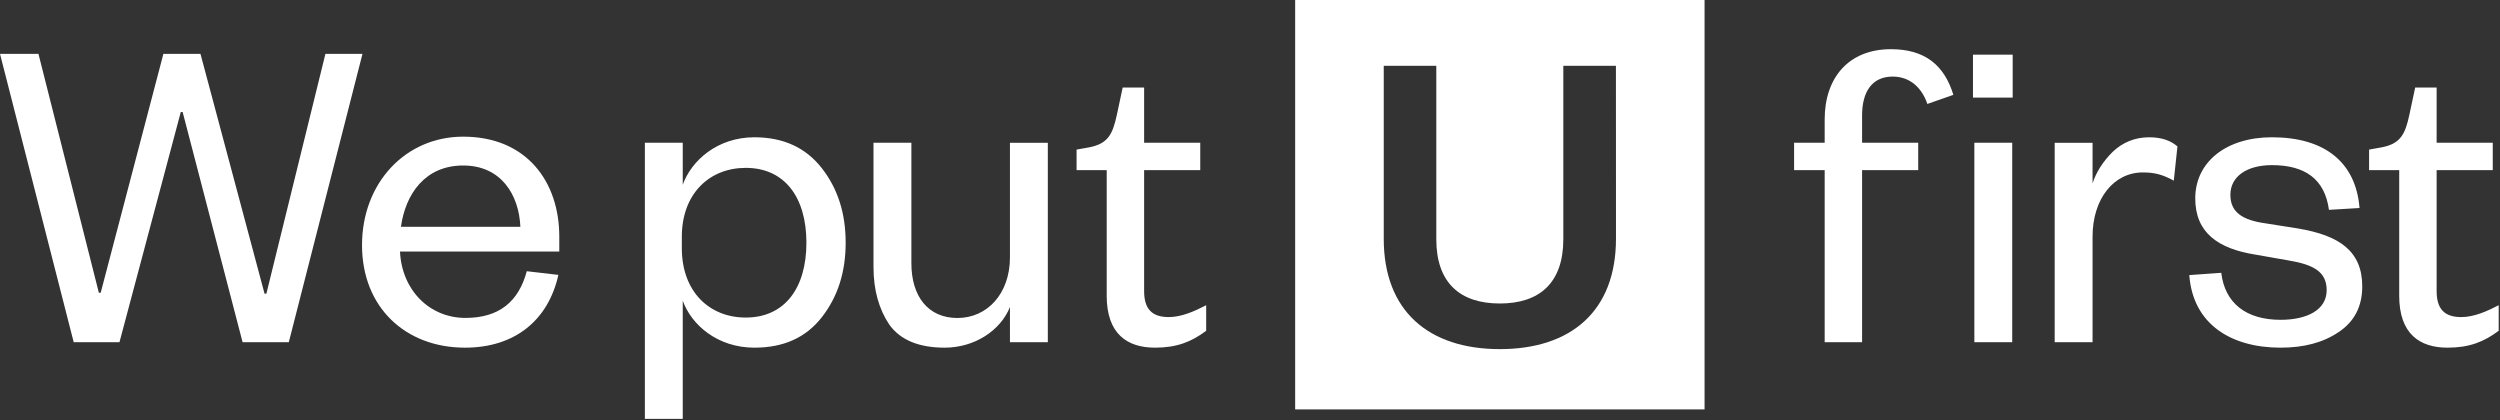 <svg width="1595" height="268" viewBox="0 0 1595 268" fill="none" xmlns="http://www.w3.org/2000/svg">
<rect x="0" y="0" width="1595" height="268" fill="#333333" stroke="none"/>
<g clip-path="url(#clip0_883_49553)">
<path d="M1530.69 188.62C1530.69 213.08 1543.79 221.81 1561.55 221.81C1575.53 221.81 1584.84 218.03 1594.16 211.04V194.73C1586.88 198.52 1578.44 202.3 1570.29 202.3C1559.52 202.3 1554.57 197.06 1554.57 185.7V108.54H1590.38V91.07H1554.57V55.84H1540.89L1537.1 73.6C1534.48 85.54 1531.57 91.65 1519.63 93.98L1511.48 95.44V108.54H1530.7V188.61L1530.69 188.62ZM1396.77 175.52C1399.1 206.96 1423.56 221.81 1455 221.81C1469.85 221.81 1482.08 218.61 1491.98 211.91C1502.17 205.21 1507.12 195.31 1507.12 182.79C1507.12 159.79 1491.98 150.18 1466.36 145.81L1442.49 142.03C1429.39 139.7 1422.98 134.46 1422.98 124.27C1422.98 112.62 1433.46 105.35 1449.48 105.35C1470.73 105.35 1483.25 114.37 1485.87 133.88L1505.38 132.71C1503.05 103.6 1483.25 87.58 1449.48 87.58C1420.36 87.58 1400.57 103.3 1400.57 126.59C1400.57 148.43 1415.13 158.62 1438.71 162.4L1460.25 166.19C1475.68 168.81 1484.42 173.18 1484.42 185.11C1484.42 197.92 1471.61 204.04 1455.01 204.04C1433.17 204.04 1419.49 193.56 1417.16 174.05L1396.78 175.51H1396.77V175.52ZM1389.2 93.41C1384.83 89.63 1379.01 87.59 1371.15 87.59C1362.12 87.59 1354.26 90.79 1347.86 96.91C1341.75 103.02 1337.38 109.72 1335.05 117V91.09H1310.89V218.32H1335.05V151.06C1335.05 126.6 1348.74 110.01 1367.08 110.01C1374.94 110.01 1379.89 111.47 1386.88 115.25L1389.21 93.41H1389.2ZM1258.76 62.26H1284.09V34.89H1258.76V62.26ZM1259.64 218.31H1283.8V91.08H1259.64V218.31ZM1164.14 108.55V218.31H1188.01V108.55H1223.82V91.08H1188.01V73.61C1188.01 58.47 1194.42 48.86 1207.52 48.86C1219.17 48.86 1226.45 56.72 1229.65 66.33L1246.25 60.51C1240.43 41.59 1228.2 31.39 1206.36 31.39C1179.57 31.39 1164.14 49.44 1164.14 76.23V91.08H1144.63V108.55H1164.14ZM706.07 188.62C706.07 213.08 719.17 221.81 736.93 221.81C750.91 221.81 760.22 218.03 769.54 211.04V194.73C762.26 198.52 753.82 202.3 745.67 202.3C734.9 202.3 729.95 197.06 729.95 185.7V108.54H765.76V91.07H729.95V55.84H716.27L712.48 73.6C709.86 85.54 706.95 91.65 695.01 93.98L686.86 95.44V108.54H706.08V188.61H706.07V188.62ZM644.35 164.16C644.35 187.45 629.79 202.88 610.87 202.88C591.95 202.88 581.46 188.9 581.46 167.94V91.08H557.29V170.27C557.29 185.12 560.78 197.35 567.48 207.25C574.47 216.86 586.11 221.81 602.71 221.81C621.64 221.81 638.23 211.04 644.35 195.9V218.32H668.51V91.09H644.35V164.17V164.16ZM435.59 191.82C441.12 207.25 457.72 221.81 481.3 221.81C499.93 221.81 514.2 215.41 524.39 202.3C534.58 189.2 539.53 173.48 539.53 154.84C539.53 136.2 534.58 120.48 524.39 107.38C514.2 94.28 499.93 87.58 481.3 87.58C457.72 87.58 441.12 102.43 435.59 117.86V91.07H411.43V267.22H435.59V191.81V191.82ZM435.01 151.06C435.01 123.4 452.77 107.1 475.77 107.1C500.52 107.1 514.49 125.73 514.49 154.85C514.49 183.97 500.51 202.6 475.77 202.6C452.77 202.6 435.01 186.3 435.01 158.35V151.07V151.06Z" fill="white"/>
<path d="M1030.99 152.38C1030.99 198.37 1002.4 222.74 956.911 222.74C911.421 222.74 882.831 198.37 882.831 152.38V41.99H916.361V152.61C916.361 180.45 931.501 193.63 956.881 193.63C982.261 193.63 997.401 180.44 997.401 152.61V41.99H1030.96L1031 152.37L1030.99 152.38ZM826.311 261.2H1087.51V0H826.311V261.2Z" fill="white"/>
<path d="M168.78 187.36H169.95L207.62 34.35H231.27L184.26 218.32H154.77L116.52 71.44H115.35L76.22 218.32H47.02L0 34.35H24.53L63.07 186.78H64.24L104.25 34.35H127.9L168.78 187.36Z" fill="white"/>
<path d="M356.241 175.379C349.821 204.289 328.501 221.809 296.671 221.809C258.711 221.809 230.971 196.109 230.971 156.399C230.971 116.689 258.711 87.189 295.501 87.189C336.091 87.189 356.821 116.099 356.821 150.849V160.489H255.201C256.371 185.309 274.181 202.829 296.961 202.829C318.281 202.829 330.831 192.609 336.091 173.039L356.241 175.379ZM332.001 144.719C331.121 124.279 319.741 105.589 295.501 105.589C271.261 105.589 258.711 123.689 255.791 144.719H332.001Z" fill="white"/>
</g>
<defs>
<clipPath id="clip0_883_49553">
<rect width="1594.16" height="267.22" fill="white"/>
</clipPath>
</defs>
</svg>
